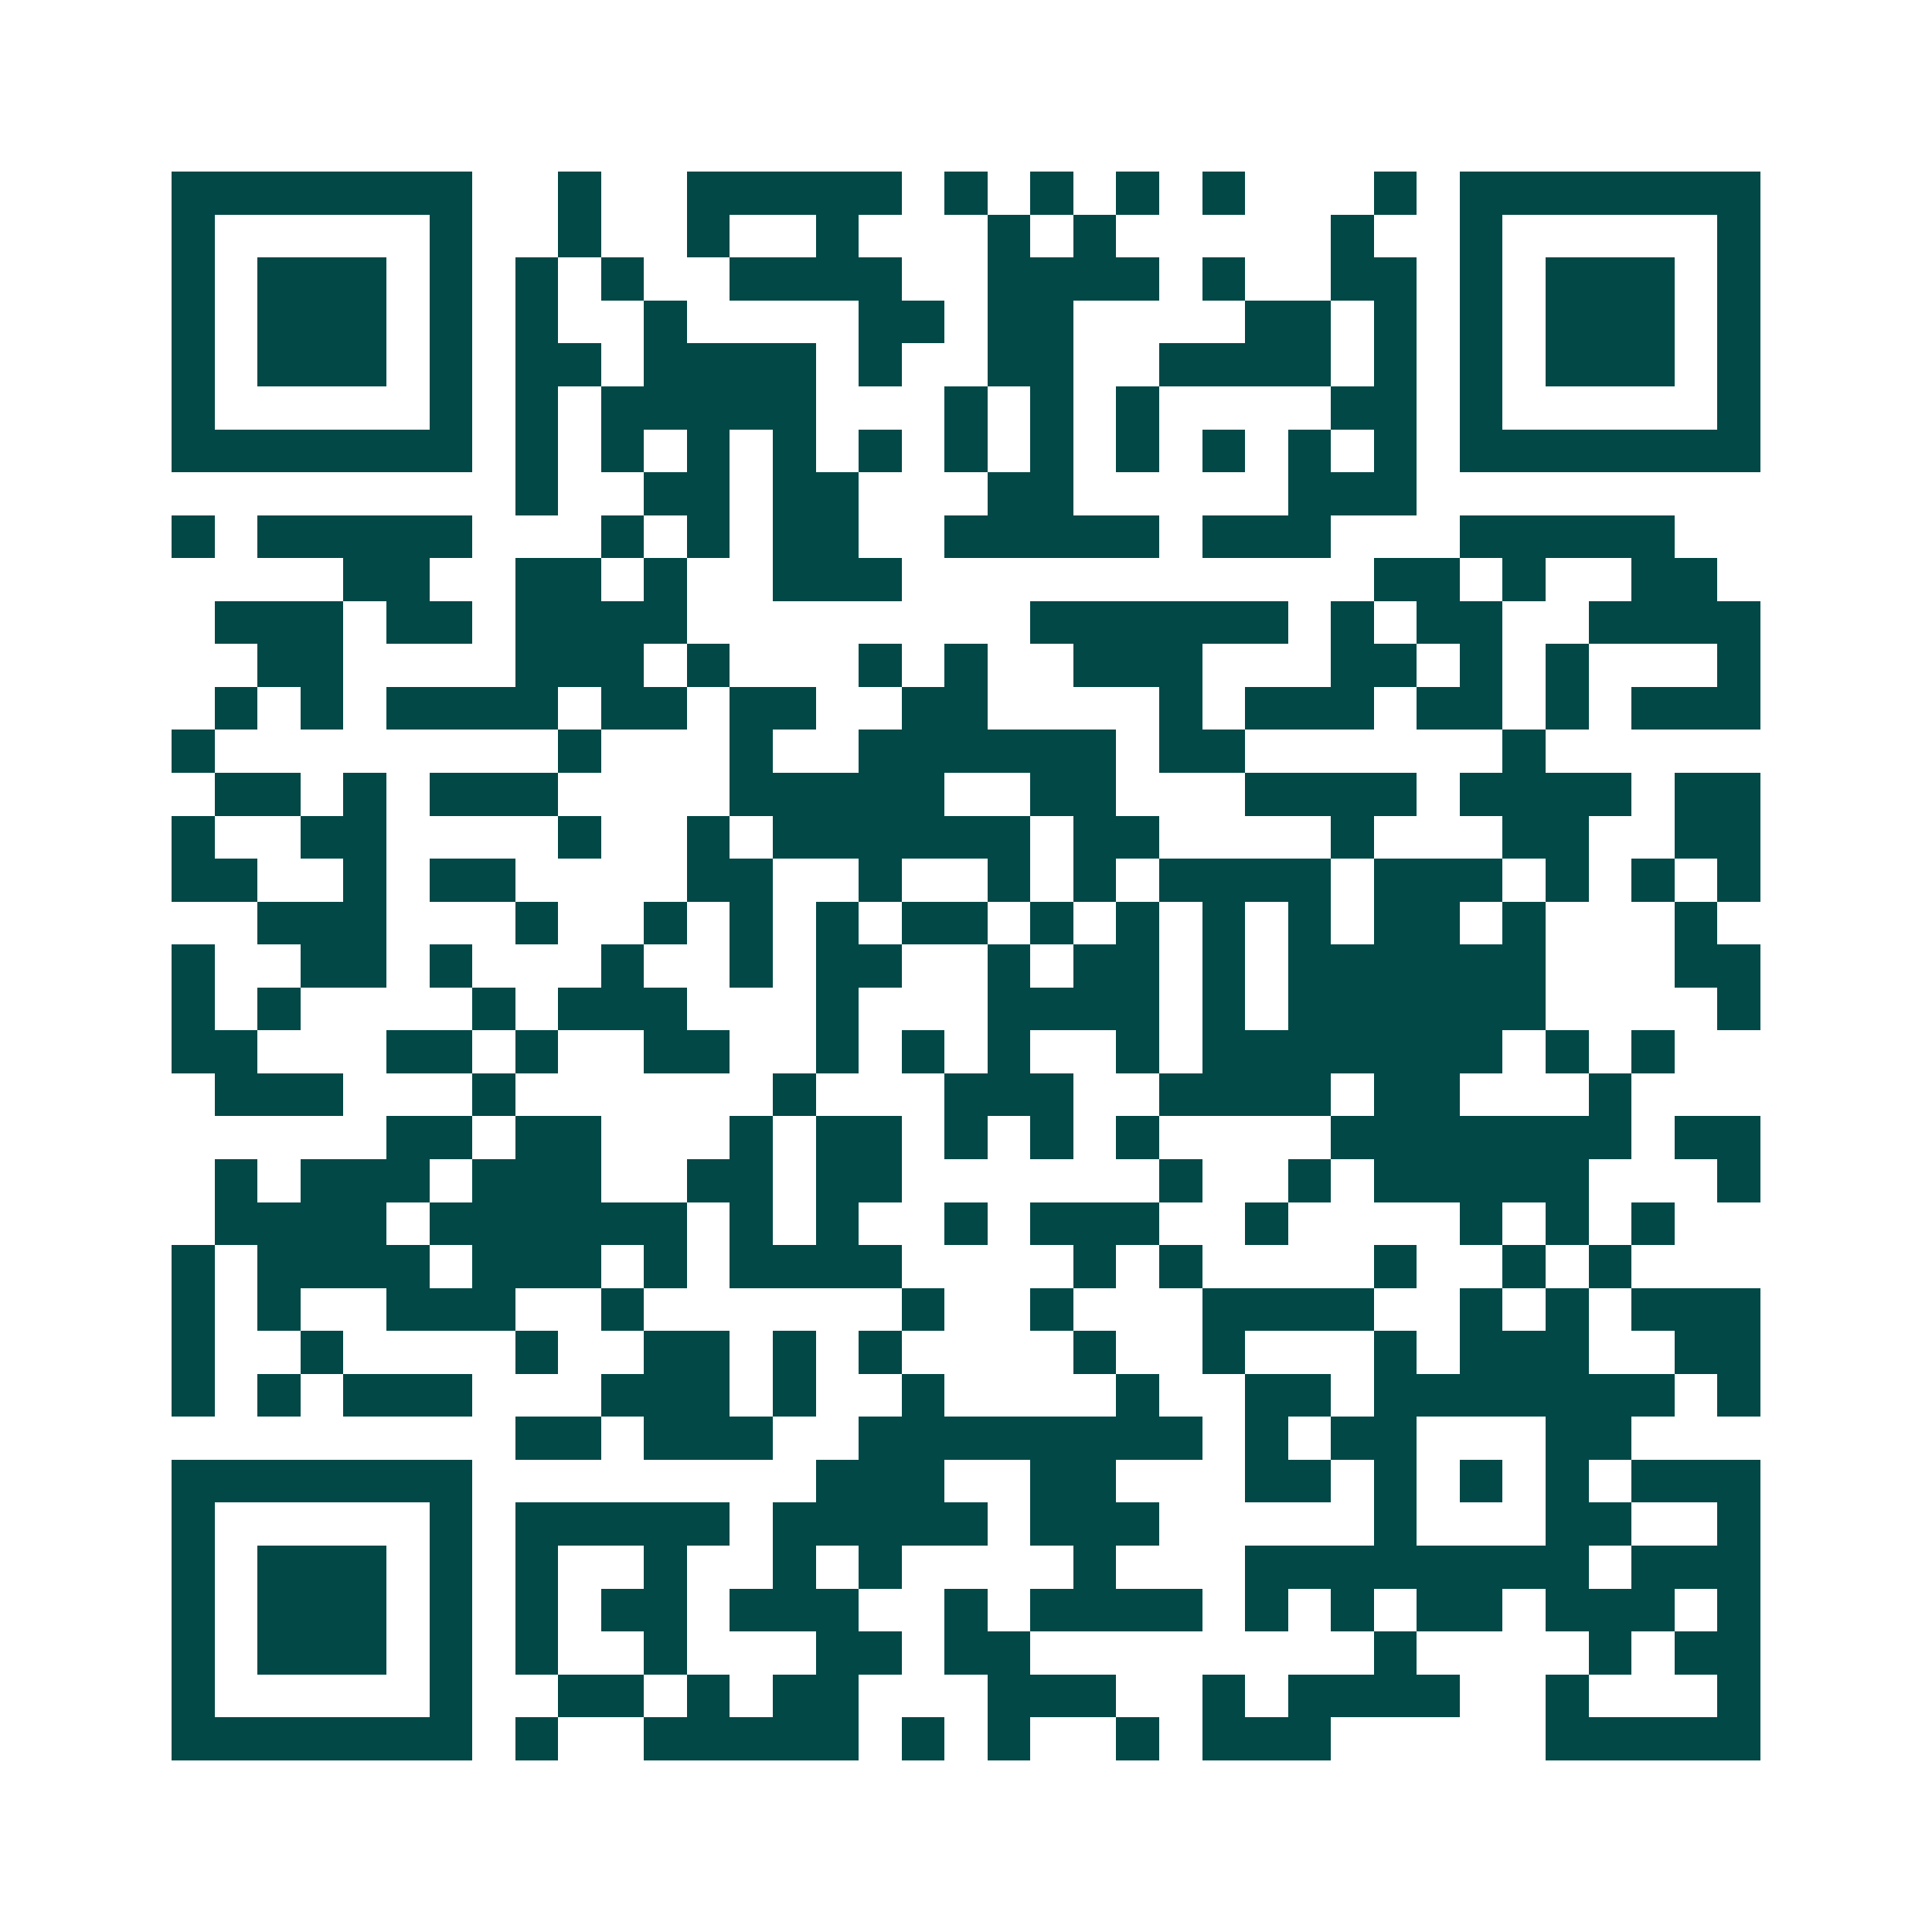 <svg xmlns="http://www.w3.org/2000/svg" width="200" height="200" viewBox="0 0 45 45" shape-rendering="crispEdges"><path fill="#ffffff" d="M0 0h45v45H0z"/><path stroke="#014847" d="M4 4.5h7m2 0h1m2 0h5m1 0h1m1 0h1m1 0h1m1 0h1m3 0h1m1 0h7M4 5.5h1m5 0h1m2 0h1m2 0h1m2 0h1m3 0h1m1 0h1m5 0h1m2 0h1m5 0h1M4 6.5h1m1 0h3m1 0h1m1 0h1m1 0h1m2 0h4m2 0h4m1 0h1m2 0h2m1 0h1m1 0h3m1 0h1M4 7.5h1m1 0h3m1 0h1m1 0h1m2 0h1m4 0h2m1 0h2m4 0h2m1 0h1m1 0h1m1 0h3m1 0h1M4 8.5h1m1 0h3m1 0h1m1 0h2m1 0h4m1 0h1m2 0h2m2 0h4m1 0h1m1 0h1m1 0h3m1 0h1M4 9.5h1m5 0h1m1 0h1m1 0h5m3 0h1m1 0h1m1 0h1m4 0h2m1 0h1m5 0h1M4 10.5h7m1 0h1m1 0h1m1 0h1m1 0h1m1 0h1m1 0h1m1 0h1m1 0h1m1 0h1m1 0h1m1 0h1m1 0h7M12 11.5h1m2 0h2m1 0h2m3 0h2m5 0h3M4 12.5h1m1 0h5m3 0h1m1 0h1m1 0h2m2 0h5m1 0h3m3 0h5M8 13.5h2m2 0h2m1 0h1m2 0h3m11 0h2m1 0h1m2 0h2M5 14.5h3m1 0h2m1 0h4m8 0h6m1 0h1m1 0h2m2 0h4M6 15.5h2m4 0h3m1 0h1m3 0h1m1 0h1m2 0h3m3 0h2m1 0h1m1 0h1m3 0h1M5 16.5h1m1 0h1m1 0h4m1 0h2m1 0h2m2 0h2m4 0h1m1 0h3m1 0h2m1 0h1m1 0h3M4 17.5h1m8 0h1m3 0h1m2 0h6m1 0h2m6 0h1M5 18.5h2m1 0h1m1 0h3m4 0h5m2 0h2m3 0h4m1 0h4m1 0h2M4 19.5h1m2 0h2m4 0h1m2 0h1m1 0h6m1 0h2m4 0h1m3 0h2m2 0h2M4 20.5h2m2 0h1m1 0h2m4 0h2m2 0h1m2 0h1m1 0h1m1 0h4m1 0h3m1 0h1m1 0h1m1 0h1M6 21.5h3m3 0h1m2 0h1m1 0h1m1 0h1m1 0h2m1 0h1m1 0h1m1 0h1m1 0h1m1 0h2m1 0h1m3 0h1M4 22.5h1m2 0h2m1 0h1m3 0h1m2 0h1m1 0h2m2 0h1m1 0h2m1 0h1m1 0h6m3 0h2M4 23.5h1m1 0h1m4 0h1m1 0h3m3 0h1m3 0h4m1 0h1m1 0h6m4 0h1M4 24.5h2m3 0h2m1 0h1m2 0h2m2 0h1m1 0h1m1 0h1m2 0h1m1 0h7m1 0h1m1 0h1M5 25.5h3m3 0h1m6 0h1m3 0h3m2 0h4m1 0h2m3 0h1M9 26.5h2m1 0h2m3 0h1m1 0h2m1 0h1m1 0h1m1 0h1m4 0h7m1 0h2M5 27.5h1m1 0h3m1 0h3m2 0h2m1 0h2m6 0h1m2 0h1m1 0h5m3 0h1M5 28.5h4m1 0h6m1 0h1m1 0h1m2 0h1m1 0h3m2 0h1m4 0h1m1 0h1m1 0h1M4 29.5h1m1 0h4m1 0h3m1 0h1m1 0h4m4 0h1m1 0h1m4 0h1m2 0h1m1 0h1M4 30.5h1m1 0h1m2 0h3m2 0h1m6 0h1m2 0h1m3 0h4m2 0h1m1 0h1m1 0h3M4 31.5h1m2 0h1m4 0h1m2 0h2m1 0h1m1 0h1m4 0h1m2 0h1m3 0h1m1 0h3m2 0h2M4 32.5h1m1 0h1m1 0h3m3 0h3m1 0h1m2 0h1m4 0h1m2 0h2m1 0h7m1 0h1M12 33.5h2m1 0h3m2 0h8m1 0h1m1 0h2m3 0h2M4 34.5h7m8 0h3m2 0h2m3 0h2m1 0h1m1 0h1m1 0h1m1 0h3M4 35.5h1m5 0h1m1 0h5m1 0h5m1 0h3m5 0h1m3 0h2m2 0h1M4 36.5h1m1 0h3m1 0h1m1 0h1m2 0h1m2 0h1m1 0h1m4 0h1m3 0h8m1 0h3M4 37.5h1m1 0h3m1 0h1m1 0h1m1 0h2m1 0h3m2 0h1m1 0h4m1 0h1m1 0h1m1 0h2m1 0h3m1 0h1M4 38.5h1m1 0h3m1 0h1m1 0h1m2 0h1m3 0h2m1 0h2m8 0h1m4 0h1m1 0h2M4 39.5h1m5 0h1m2 0h2m1 0h1m1 0h2m3 0h3m2 0h1m1 0h4m2 0h1m3 0h1M4 40.5h7m1 0h1m2 0h5m1 0h1m1 0h1m2 0h1m1 0h3m5 0h5"/></svg>
